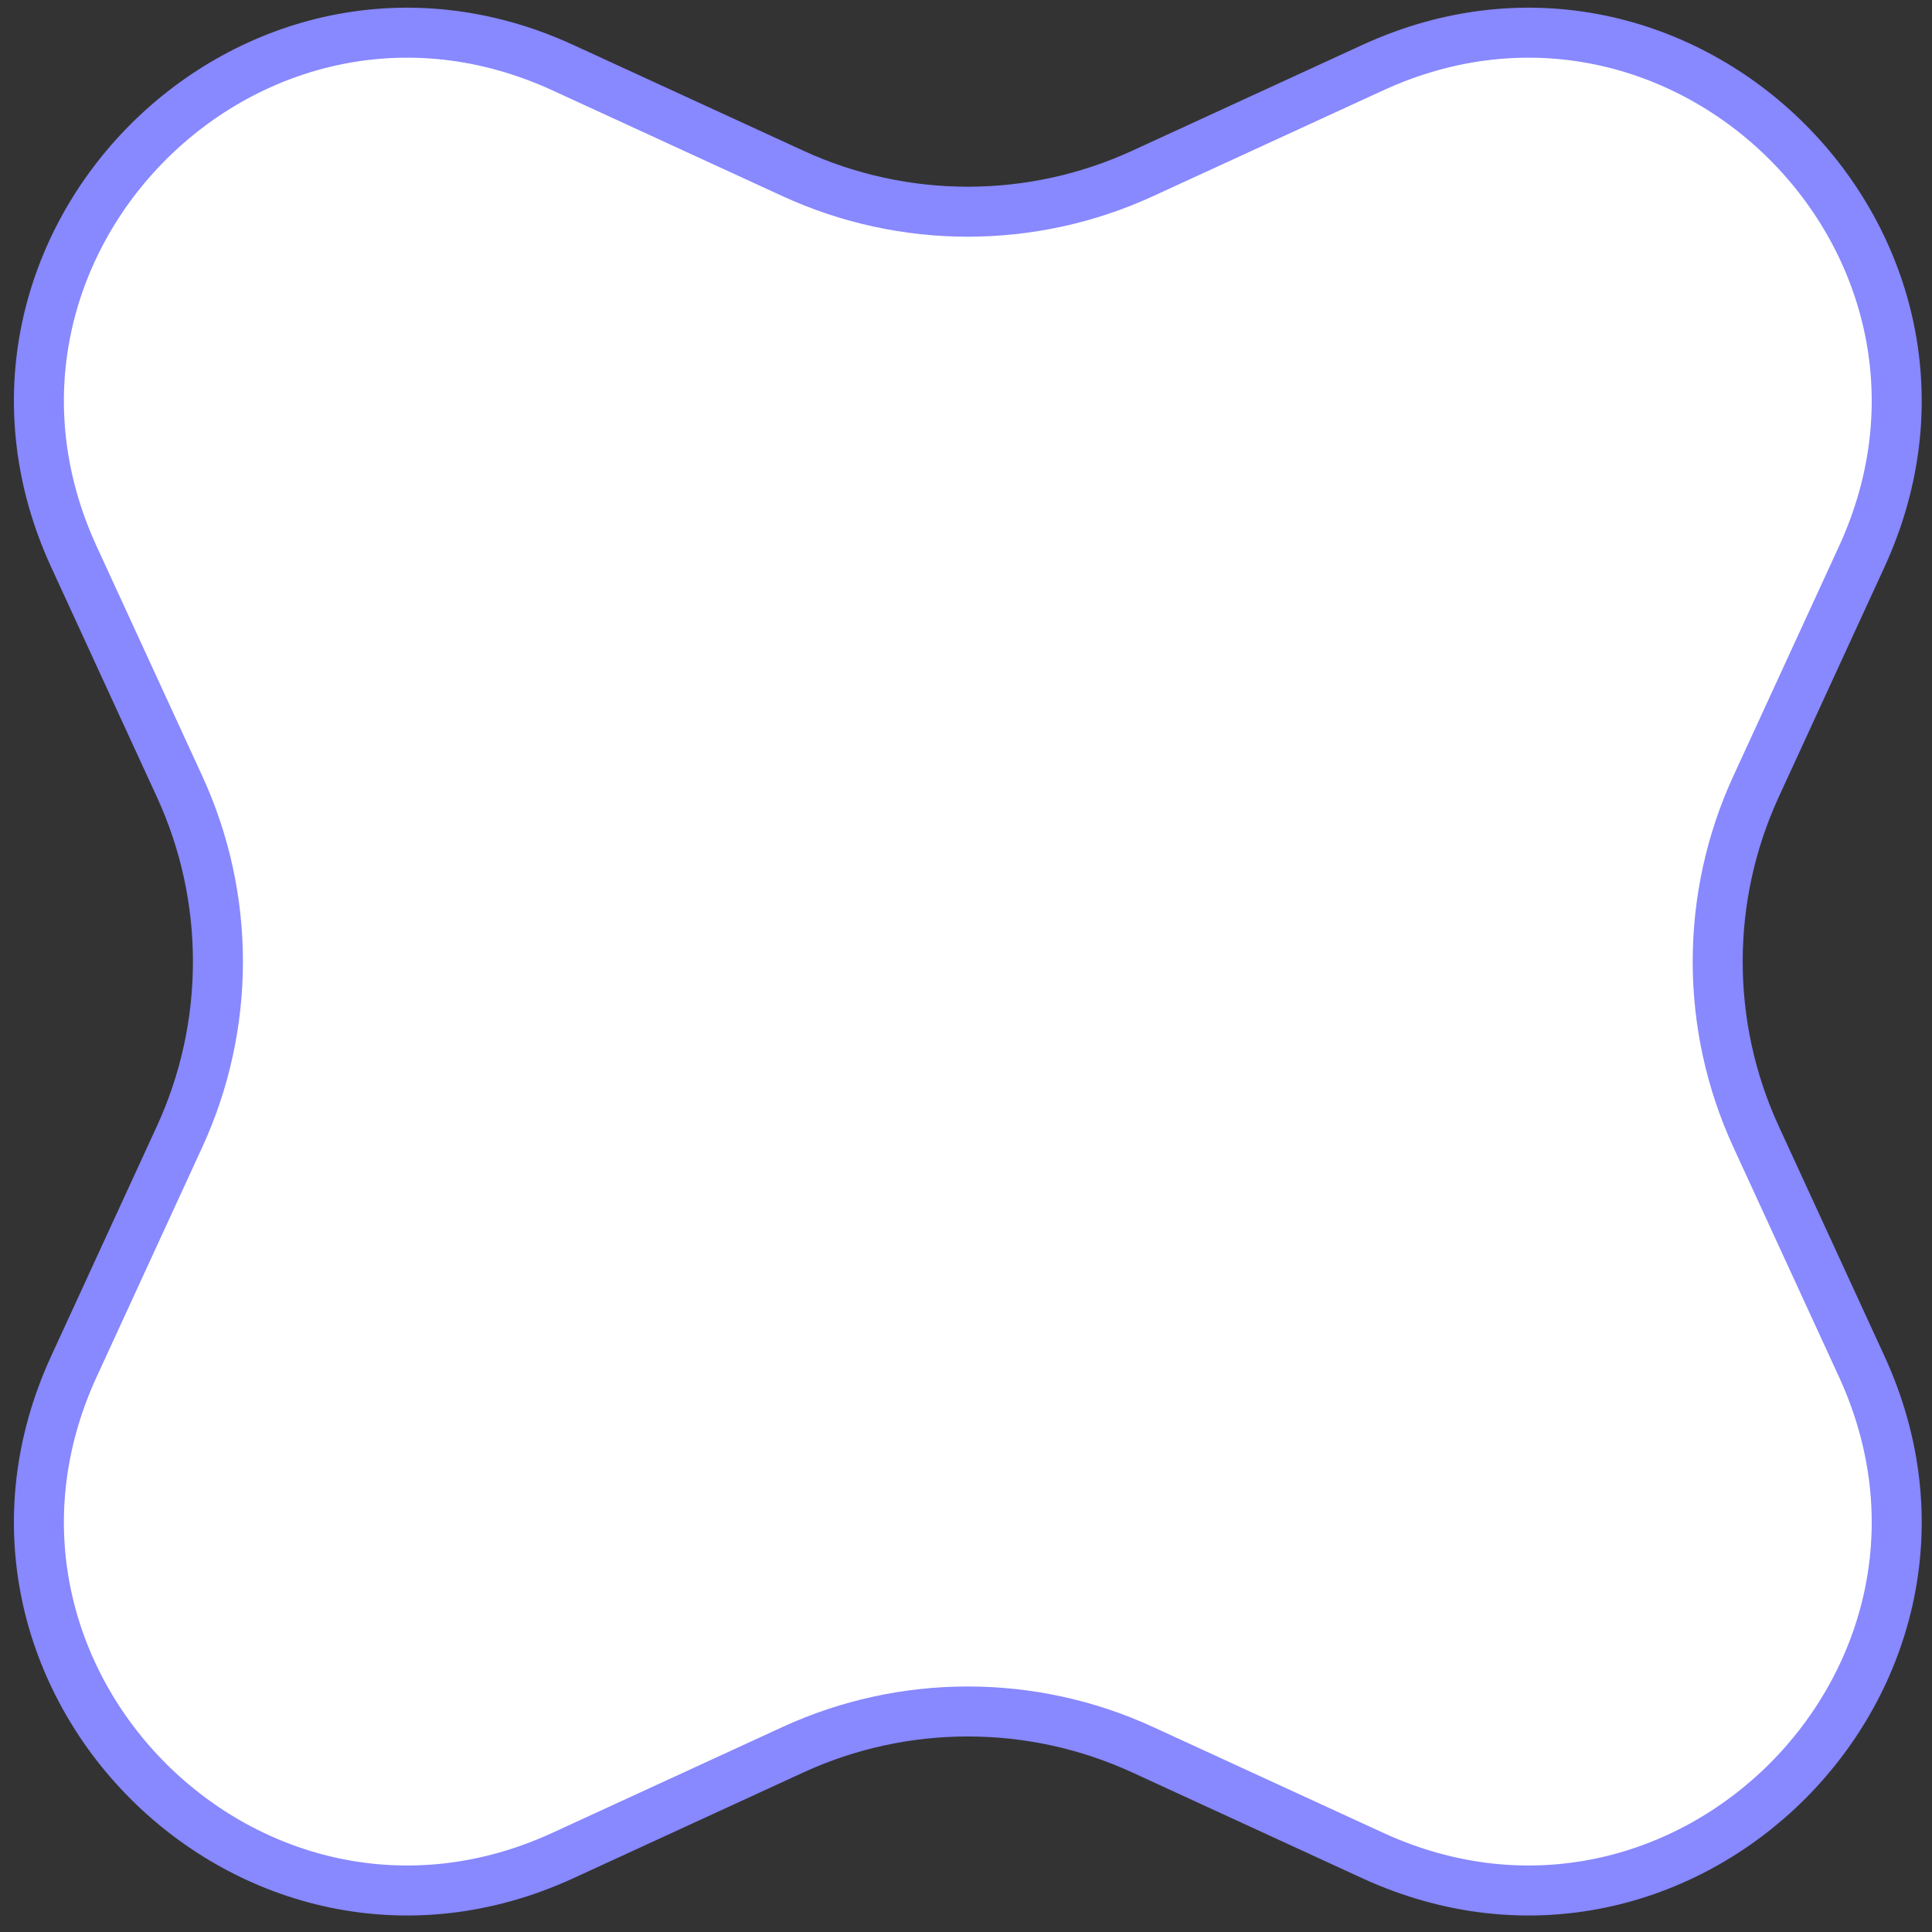 <?xml version="1.0" encoding="UTF-8"?> <svg xmlns="http://www.w3.org/2000/svg" width="64" height="64" viewBox="0 0 64 64" fill="none"><rect x="0" y="0" width="64" height="64" fill="#333333" stroke="none"/><path d="M18.65 2.243L26.265 5.744C29.943 7.436 34.177 7.436 37.855 5.744L45.47 2.243C55.772 -2.494 66.408 8.142 61.671 18.444L58.169 26.059C56.478 29.737 56.478 33.97 58.169 37.649L61.671 45.264C66.408 55.566 55.772 66.202 45.47 61.465L37.855 57.963C34.177 56.272 29.943 56.272 26.265 57.963L18.65 61.465C8.348 66.202 -2.288 55.566 2.449 45.264L5.951 37.649C7.642 33.97 7.642 29.737 5.951 26.059L2.449 18.444C-2.288 8.142 8.348 -2.494 18.65 2.243Z" fill="white" stroke="#8888FF" stroke-width="1.656"></path></svg> 